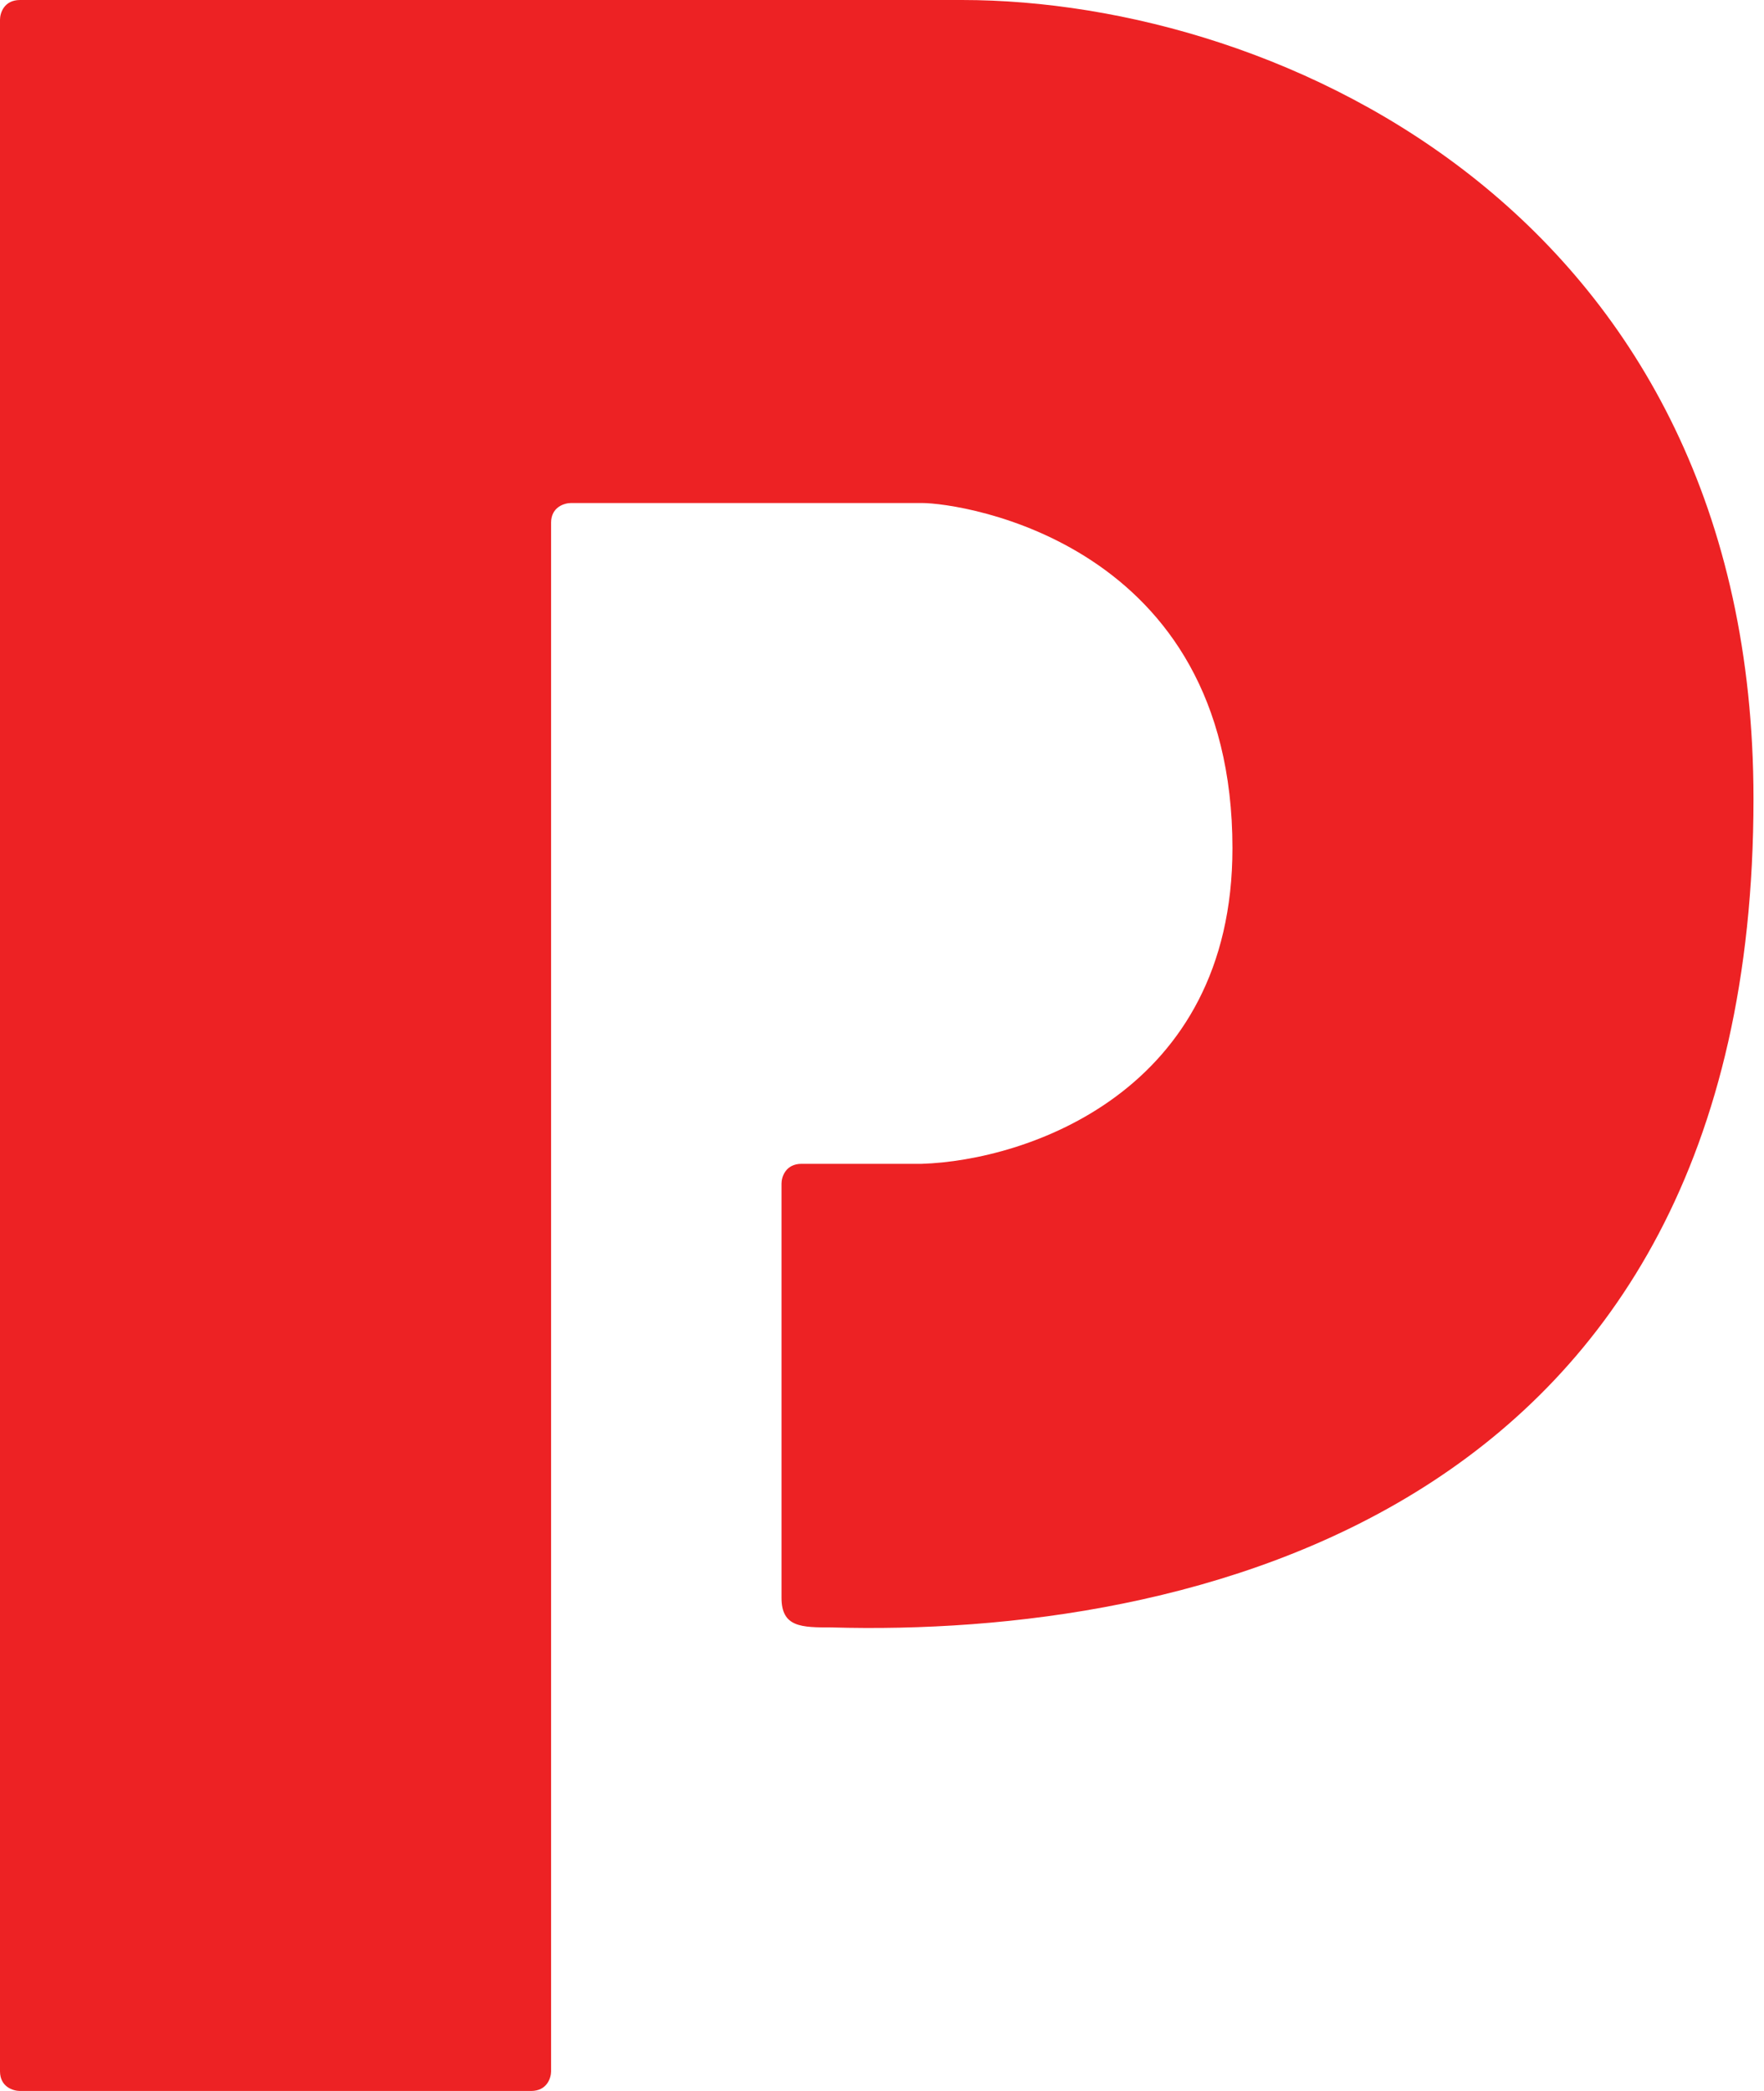 <?xml version="1.0" encoding="utf-8"?>
<svg xmlns="http://www.w3.org/2000/svg" fill="none" height="100%" overflow="visible" preserveAspectRatio="none" style="display: block;" viewBox="0 0 27 32" width="100%">
<g id="Group 1000004206">
<path d="M0 31.698C0 31.94 0.204 32 0.307 32H8.128C8.374 32 8.435 31.799 8.435 31.698V8C8.435 7.758 8.64 7.698 8.742 7.698H14.11C14.723 7.698 18.864 8.302 18.864 12.981C18.864 16.724 15.694 17.761 14.11 17.811H12.269C12.024 17.811 11.962 18.013 11.962 18.113V24.453C11.962 24.906 12.269 24.906 12.729 24.906C18.097 25.057 26.839 23.249 26.839 12.226C26.839 3.321 19.631 0 14.723 0H0.307C0.061 0 0 0.201 0 0.302V31.698Z" fill="#ED2224" id="Vector 1"/>
</g>
</svg>